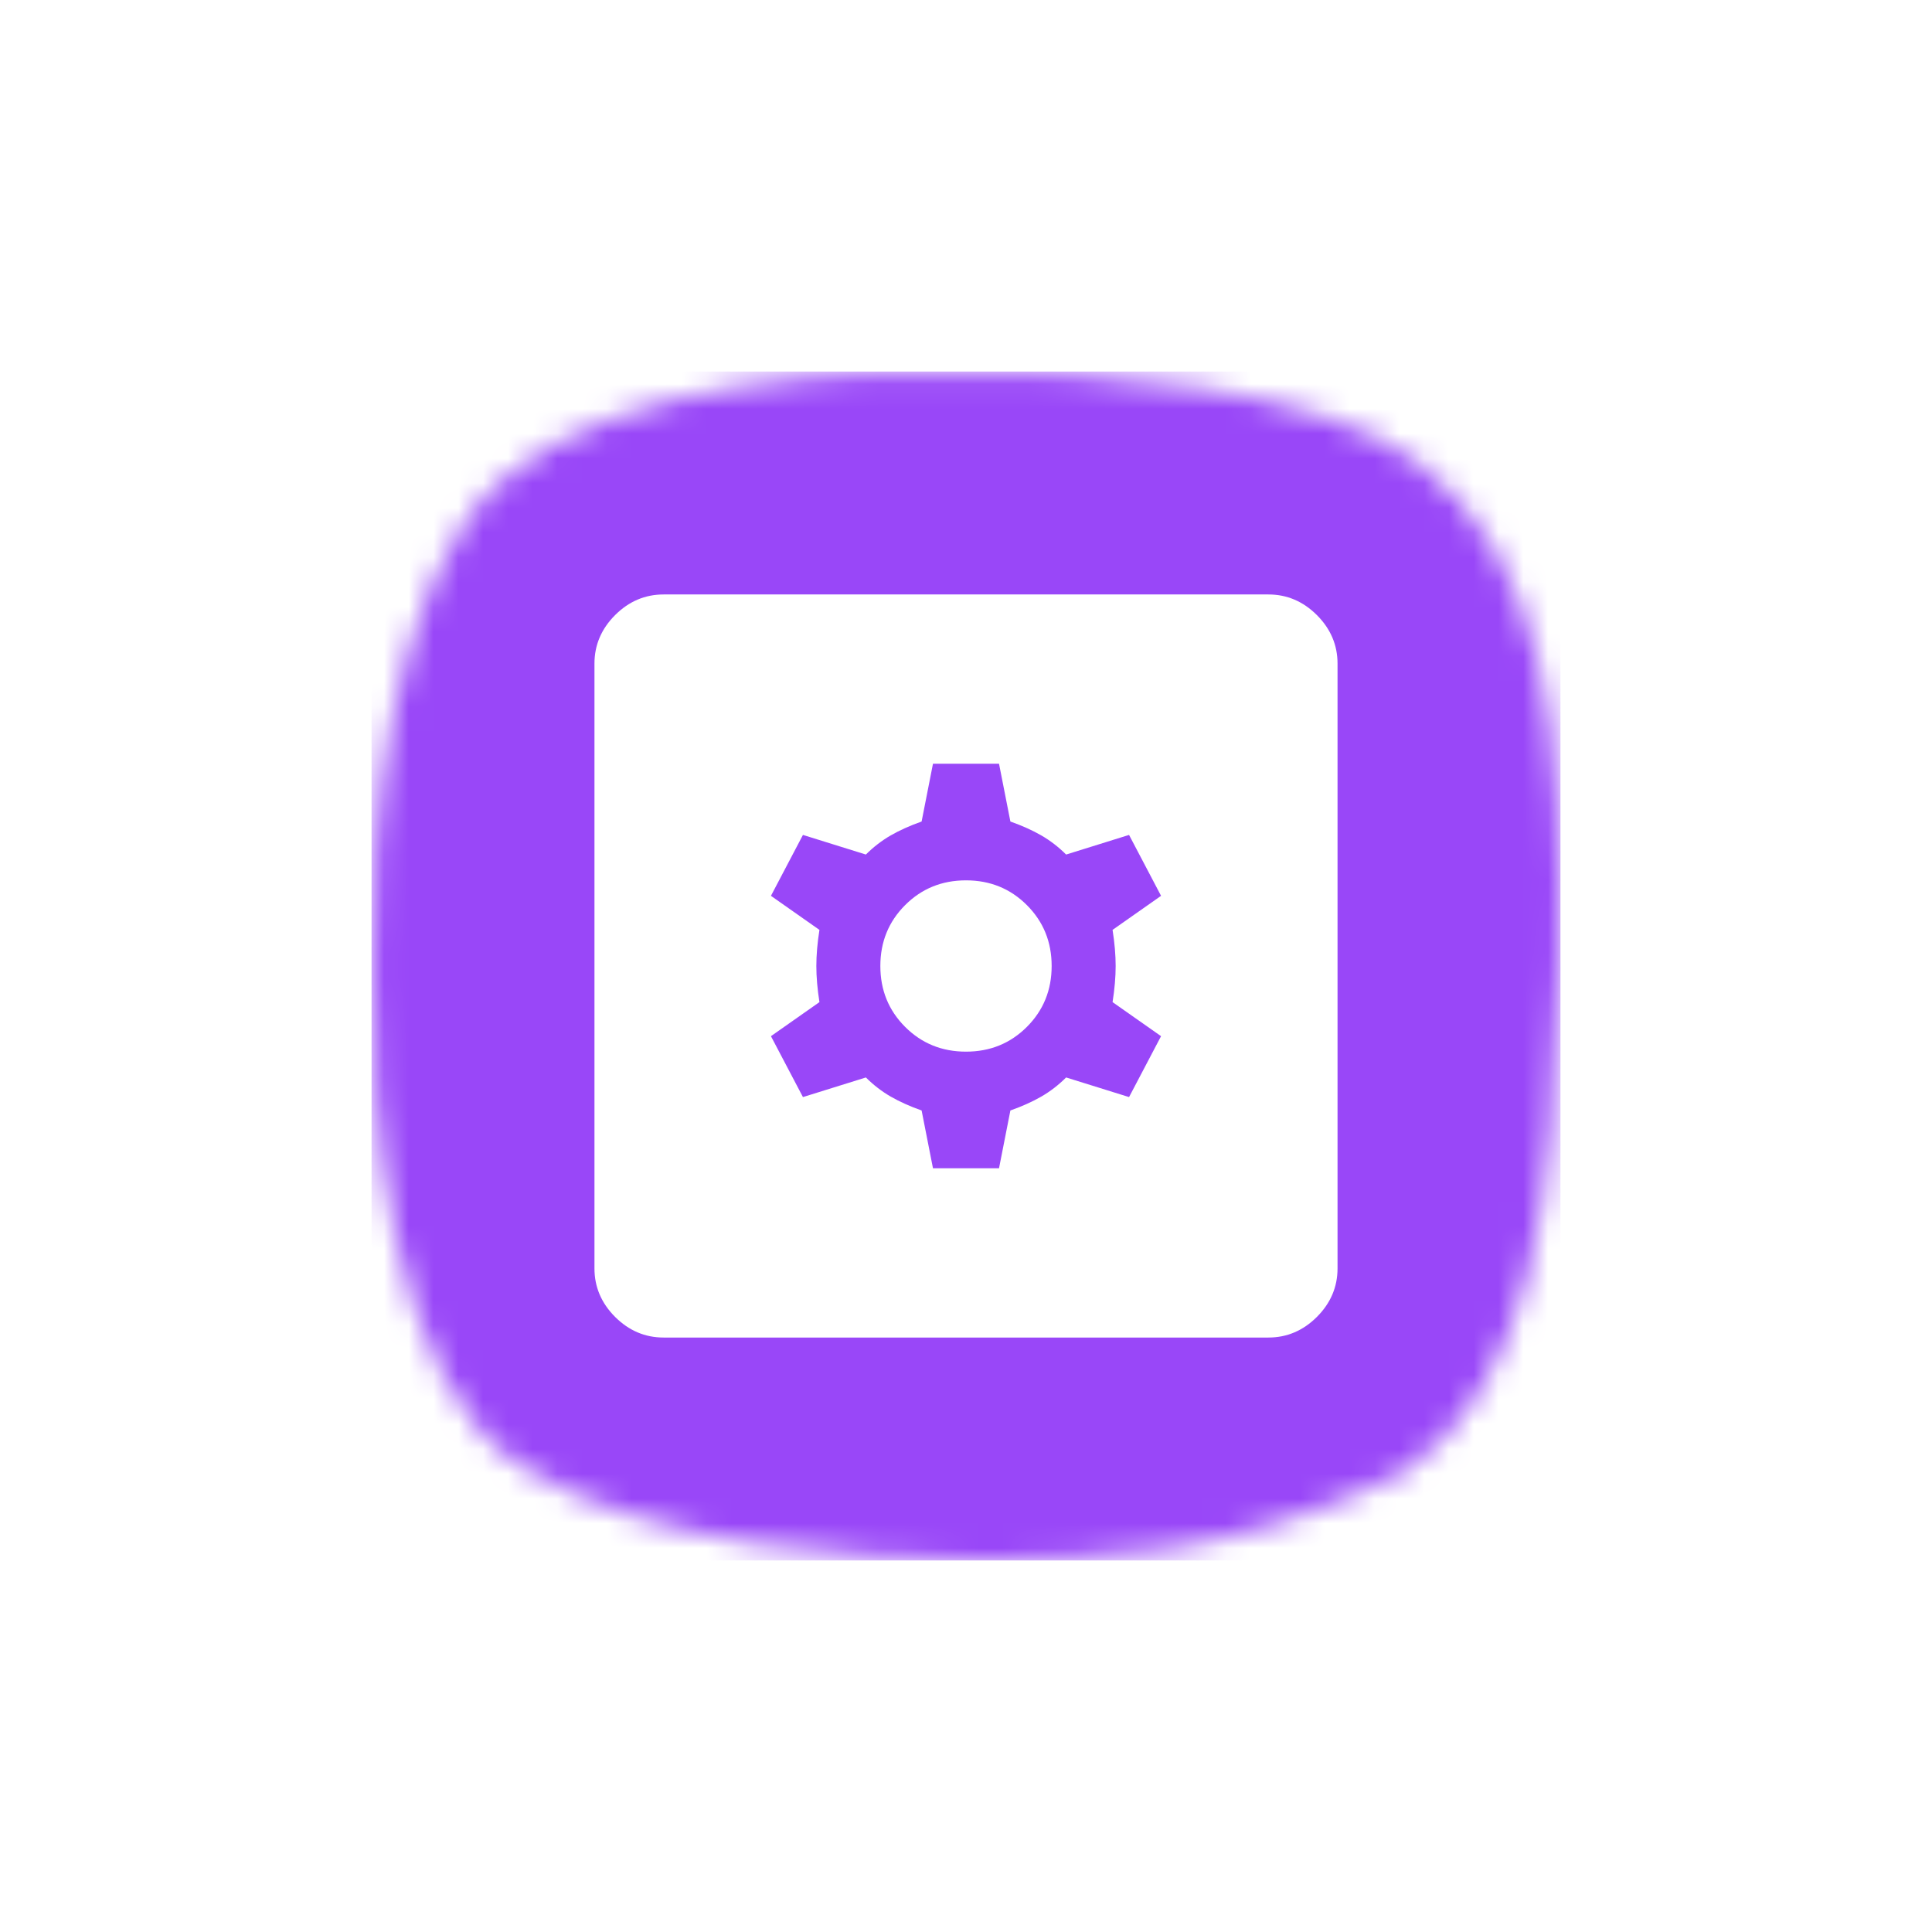 <svg width="78" height="78" viewBox="0 0 78 78" fill="none" xmlns="http://www.w3.org/2000/svg">
<g filter="url(#filter0_d_406_8200)">
<mask id="mask0_406_8200" style="mask-type:alpha" maskUnits="userSpaceOnUse" x="15" y="11" width="48" height="48">
<path d="M20.292 15.364C15.689 19.392 14.858 30.149 15.018 35.024C14.858 40.699 15.737 51.807 21.012 55.164C26.286 58.52 34.837 58.92 39.232 59C44.027 59 49.541 59 56.733 55.404C61.768 51.807 62.727 44.854 62.967 35.024C63.206 25.194 62.247 18.481 57.213 14.645C53.208 11.594 43.468 10.889 39.232 11.049C34.837 10.809 24.895 11.336 20.292 15.364Z" fill="#003B01"/>
</mask>
<g mask="url(#mask0_406_8200)">
<rect x="15" y="11" width="48" height="48" fill="#9947F8"/>
<mask id="mask1_406_8200" style="mask-type:alpha" maskUnits="userSpaceOnUse" x="19" y="15" width="40" height="40">
<rect x="19" y="15" width="40" height="40" fill="white"/>
</mask>
<g mask="url(#mask1_406_8200)">
<path d="M37.667 43.167H40.333L40.792 40.833C41.264 40.666 41.681 40.479 42.042 40.271C42.403 40.062 42.736 39.805 43.042 39.5L45.583 40.292L46.875 37.833L44.917 36.458C45 35.931 45.042 35.445 45.042 35C45.042 34.555 45 34.069 44.917 33.542L46.875 32.167L45.583 29.708L43.042 30.5C42.736 30.195 42.403 29.938 42.042 29.729C41.681 29.521 41.264 29.334 40.792 29.167L40.333 26.833H37.667L37.208 29.167C36.736 29.334 36.319 29.521 35.958 29.729C35.597 29.938 35.264 30.195 34.958 30.5L32.417 29.708L31.125 32.167L33.083 33.542C33 34.069 32.958 34.555 32.958 35C32.958 35.445 33 35.931 33.083 36.458L31.125 37.833L32.417 40.292L34.958 39.5C35.264 39.805 35.597 40.062 35.958 40.271C36.319 40.479 36.736 40.666 37.208 40.833L37.667 43.167ZM39 38.458C38.028 38.458 37.209 38.125 36.542 37.458C35.875 36.791 35.542 35.972 35.542 35C35.542 34.028 35.875 33.209 36.542 32.542C37.209 31.875 38.028 31.542 39 31.542C39.972 31.542 40.791 31.875 41.458 32.542C42.125 33.209 42.458 34.028 42.458 35C42.458 35.972 42.125 36.791 41.458 37.458C40.791 38.125 39.972 38.458 39 38.458ZM26.792 50C26.042 50 25.389 49.722 24.833 49.167C24.278 48.611 24 47.958 24 47.208V22.792C24 22.042 24.278 21.389 24.833 20.833C25.389 20.278 26.042 20 26.792 20H51.208C51.958 20 52.611 20.278 53.167 20.833C53.722 21.389 54 22.042 54 22.792V47.208C54 47.958 53.722 48.611 53.167 49.167C52.611 49.722 51.958 50 51.208 50H26.792Z" fill="white"/>
</g>
</g>
</g>
<defs>
<filter id="filter0_d_406_8200" x="0" y="0" width="78" height="78" filterUnits="userSpaceOnUse" color-interpolation-filters="sRGB">
<feFlood flood-opacity="0" result="BackgroundImageFix"/>
<feColorMatrix in="SourceAlpha" type="matrix" values="0 0 0 0 0 0 0 0 0 0 0 0 0 0 0 0 0 0 127 0" result="hardAlpha"/>
<feOffset dy="4"/>
<feGaussianBlur stdDeviation="7.5"/>
<feComposite in2="hardAlpha" operator="out"/>
<feColorMatrix type="matrix" values="0 0 0 0 0 0 0 0 0 0 0 0 0 0 0 0 0 0 0.07 0"/>
<feBlend mode="normal" in2="BackgroundImageFix" result="effect1_dropShadow_406_8200"/>
<feBlend mode="normal" in="SourceGraphic" in2="effect1_dropShadow_406_8200" result="shape"/>
</filter>
</defs>
</svg>

